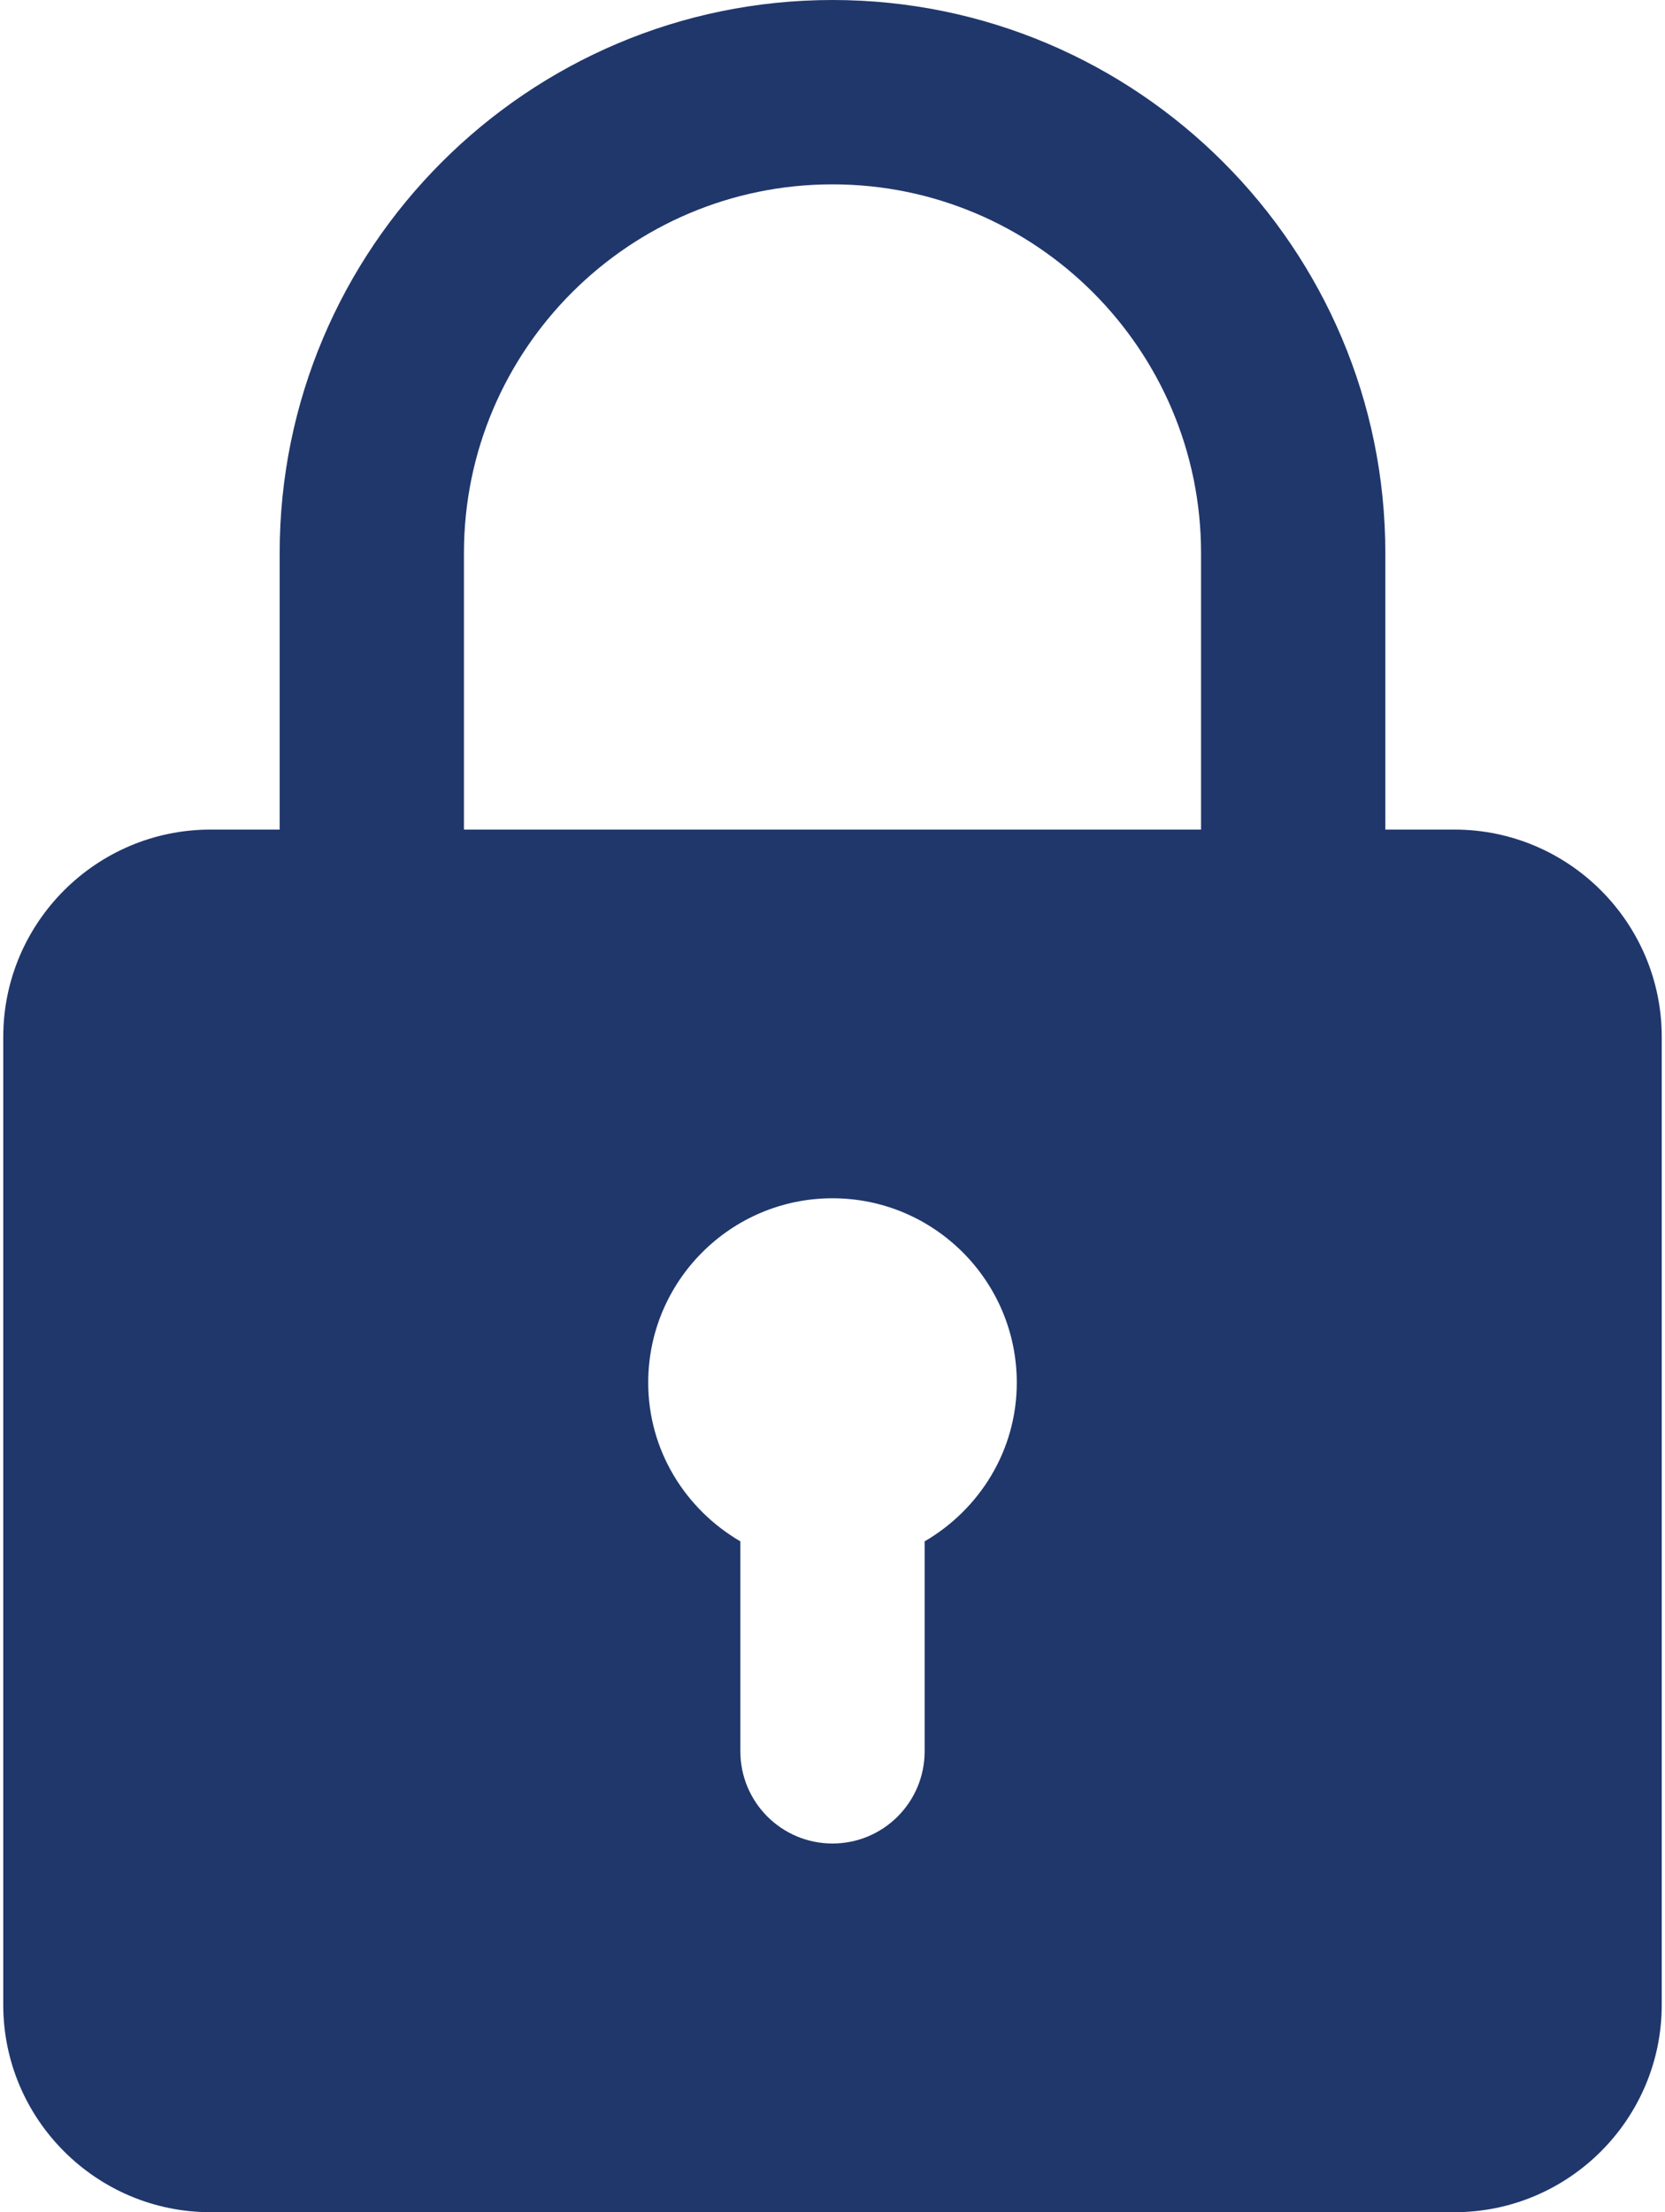 <svg width="128" height="170" viewBox="0 0 128 170" fill="none" xmlns="http://www.w3.org/2000/svg">
<path d="M111.812 63.75H106.5V42.5C106.5 19.061 87.439 0 64 0C40.561 0 21.5 19.061 21.5 42.5V63.75H16.188C7.404 63.75 0.25 70.897 0.25 79.688V154.062C0.25 162.853 7.404 170 16.188 170H111.812C120.596 170 127.75 162.853 127.75 154.062V79.688C127.75 70.897 120.596 63.75 111.812 63.75ZM35.667 42.5C35.667 26.874 48.374 14.167 64 14.167C79.626 14.167 92.333 26.874 92.333 42.5V63.75H35.667V42.5ZM71.083 118.448V134.583C71.083 138.493 67.917 141.667 64 141.667C60.083 141.667 56.917 138.493 56.917 134.583V118.448C52.702 115.99 49.833 111.47 49.833 106.25C49.833 98.437 56.187 92.083 64 92.083C71.813 92.083 78.167 98.437 78.167 106.25C78.167 111.47 75.298 115.99 71.083 118.448Z" fill="#20376C"/>
</svg>
